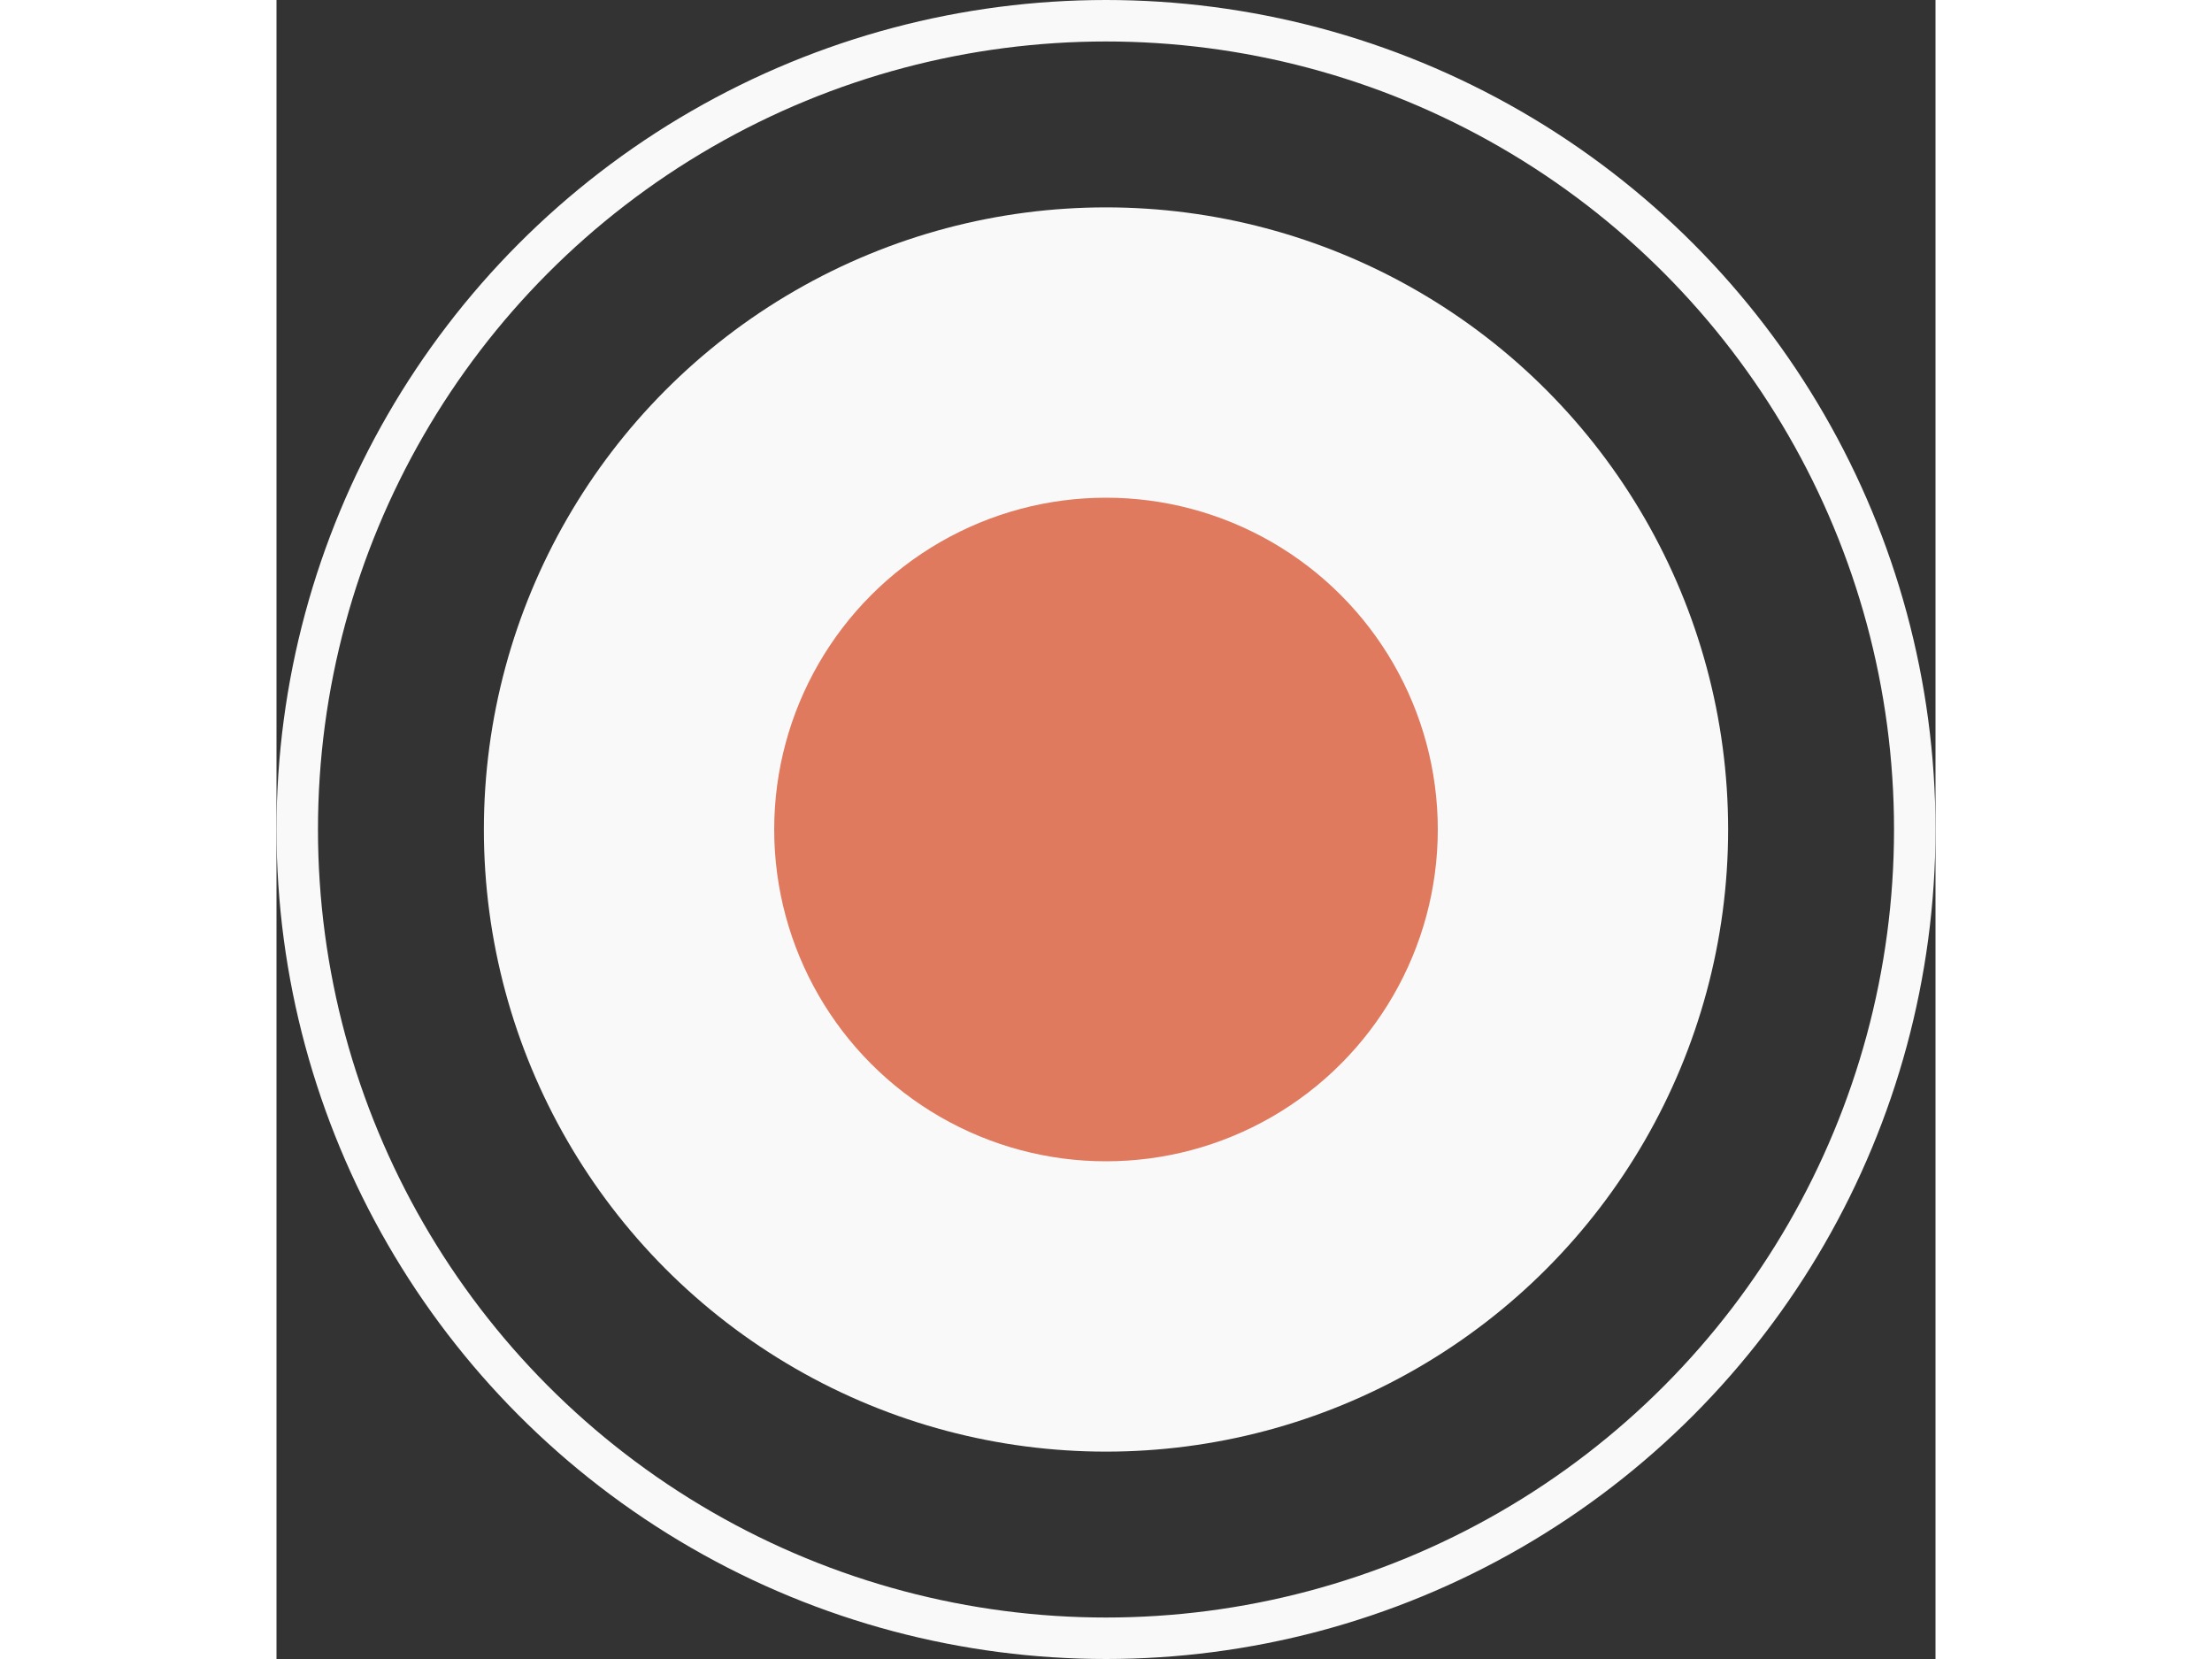 <svg width="40" height="30" viewBox="0 0 40 40" fill="none" xmlns="http://www.w3.org/2000/svg">
<rect x="0" y="0" width="40" height="40" fill="#333333" stroke="none"/>
<circle cx="20" cy="20" r="19.5" stroke="#FAF9F9"/>
<circle cx="20" cy="20" r="15" fill="#FAF9F9"/>
<circle cx="20" cy="20" r="8" fill="#E07A5F"/>
</svg>
